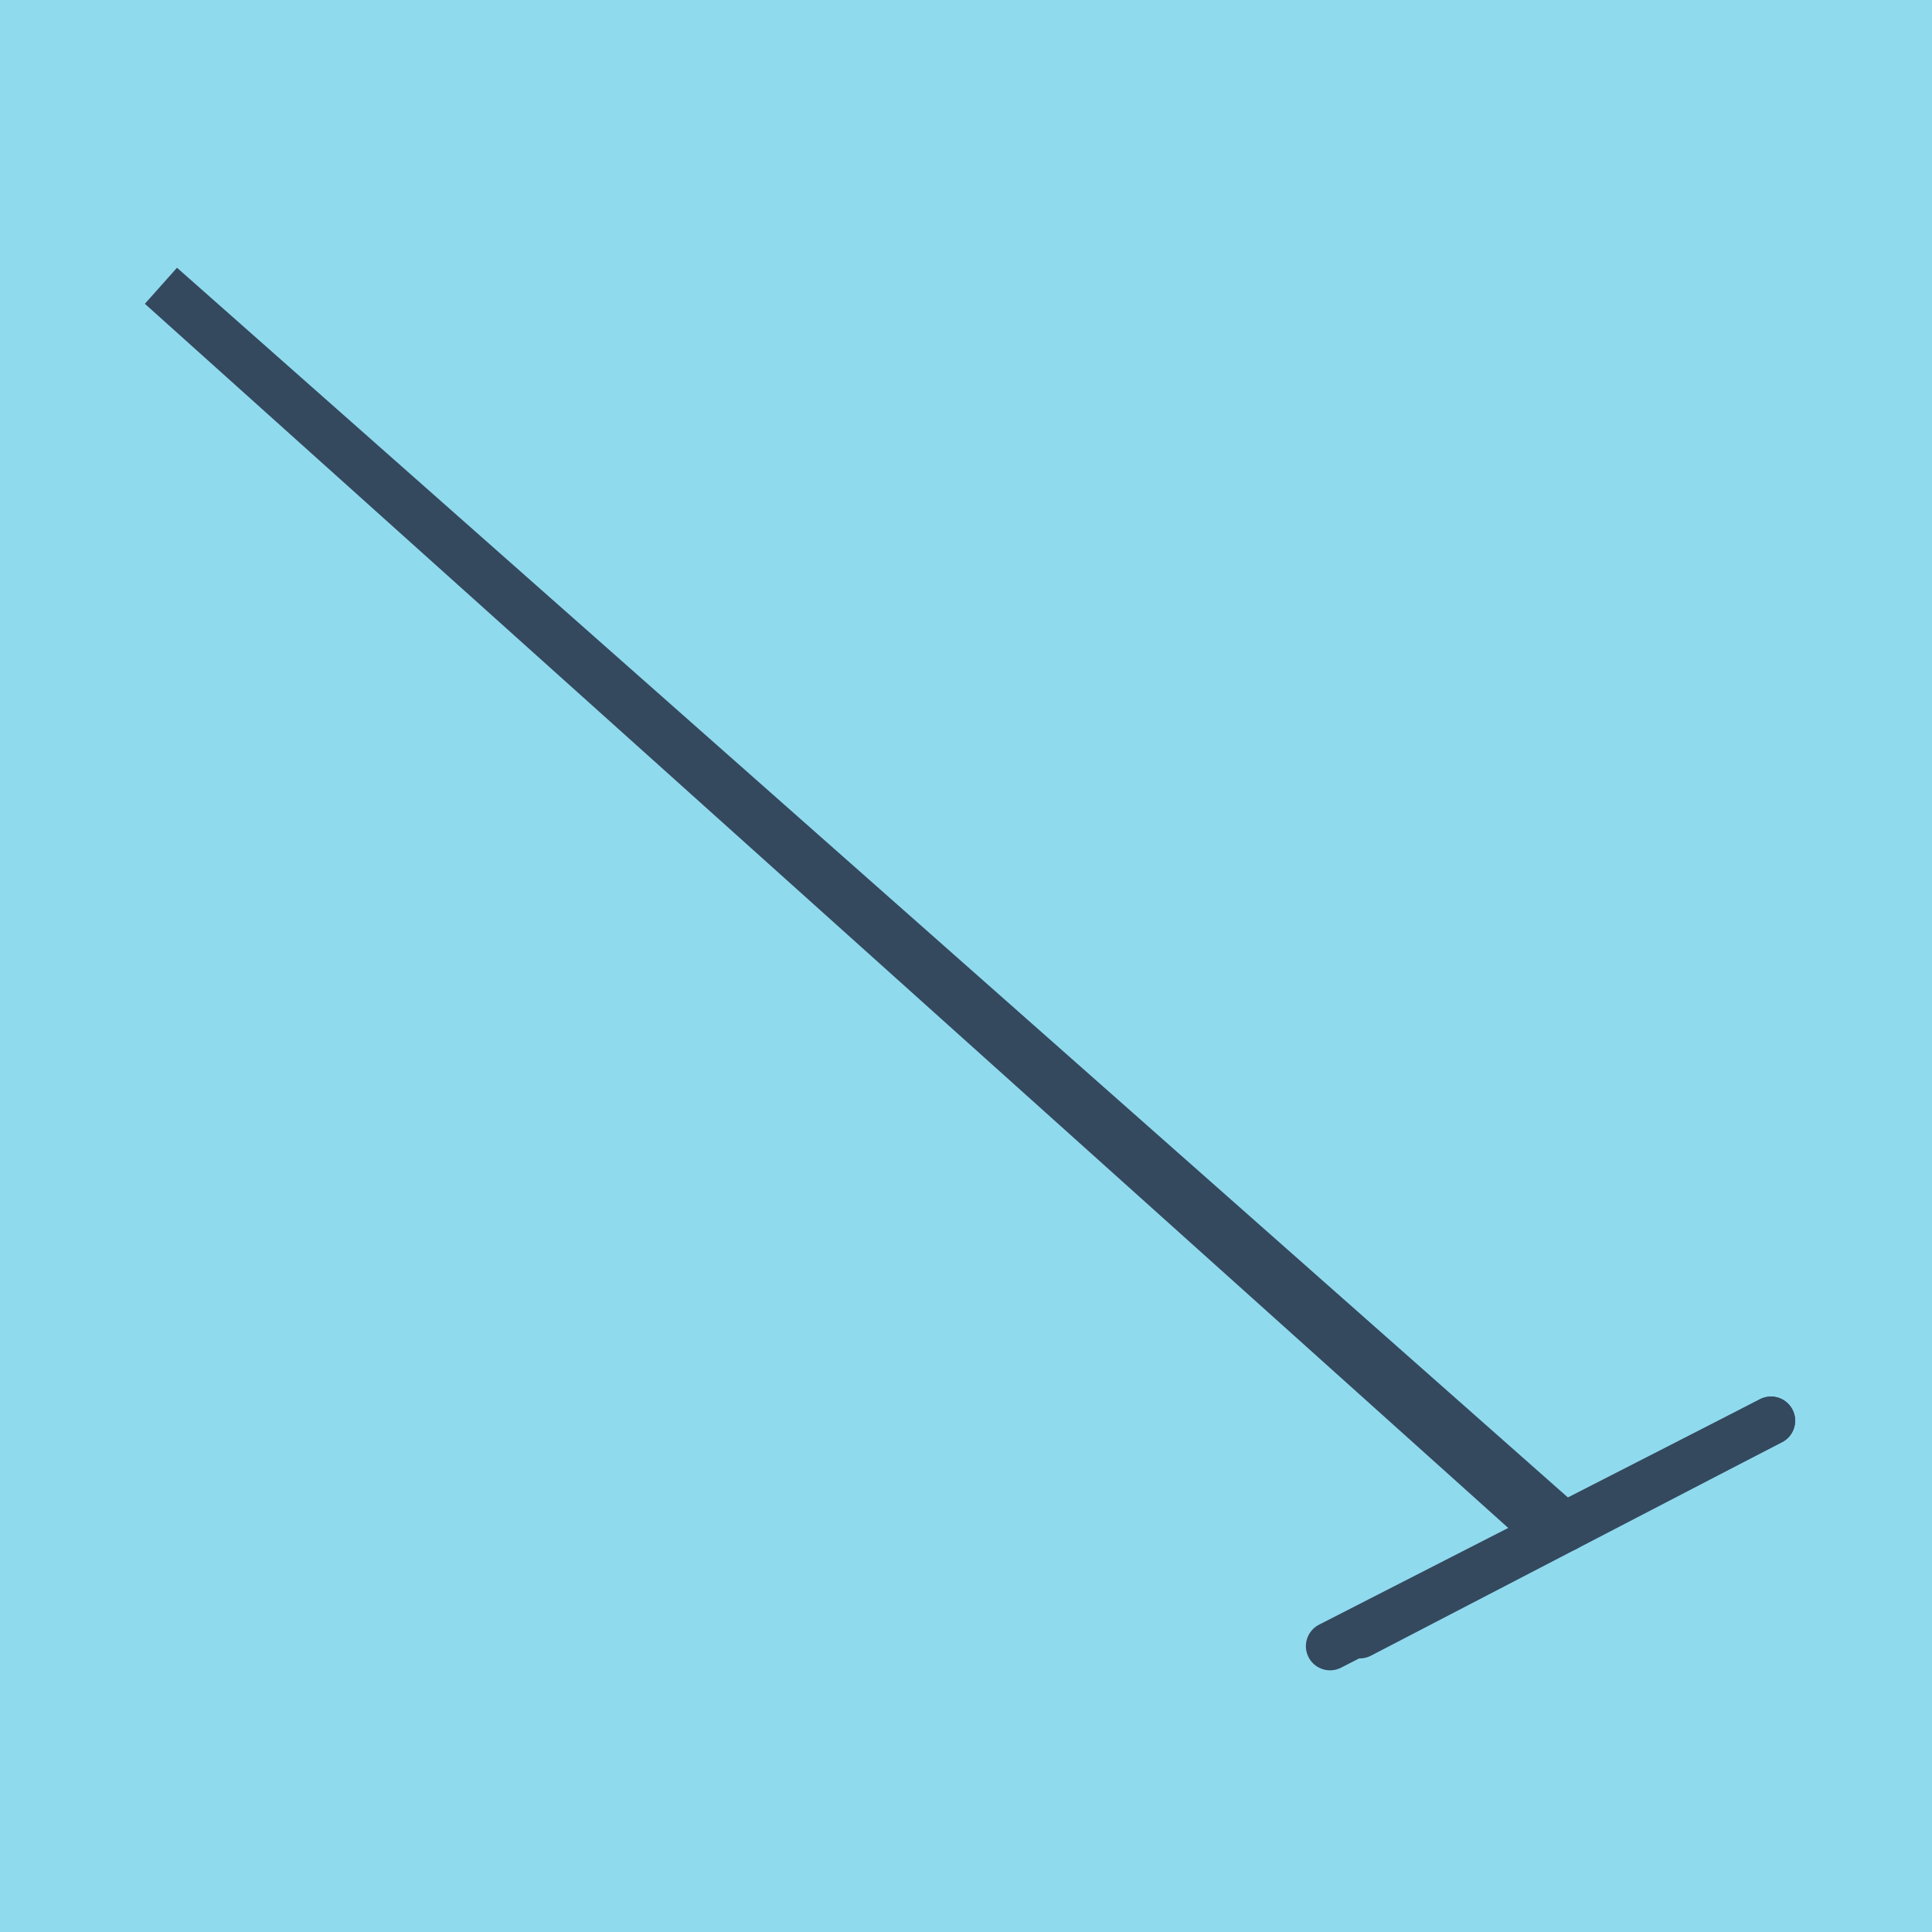 <?xml version="1.0" encoding="utf-8"?>
<!DOCTYPE svg PUBLIC "-//W3C//DTD SVG 1.1//EN" "http://www.w3.org/Graphics/SVG/1.1/DTD/svg11.dtd">
<svg xmlns="http://www.w3.org/2000/svg" xmlns:xlink="http://www.w3.org/1999/xlink" viewBox="-10 -10 120 120" preserveAspectRatio="xMidYMid meet">
	<path style="fill:#90daee" d="M-10-10h120v120H-10z"/>
			<polyline stroke-linecap="round" points="100,78.242 74.458,91.507 " style="fill:none;stroke:#34495e;stroke-width: 3px"/>
			<polyline stroke-linecap="round" points="72.611,92.247 100,78.242 " style="fill:none;stroke:#34495e;stroke-width: 3px"/>
			<polyline stroke-linecap="round" points="87.229,84.874 0,7.753 86.305,85.245 " style="fill:none;stroke:#34495e;stroke-width: 3px"/>
	</svg>
